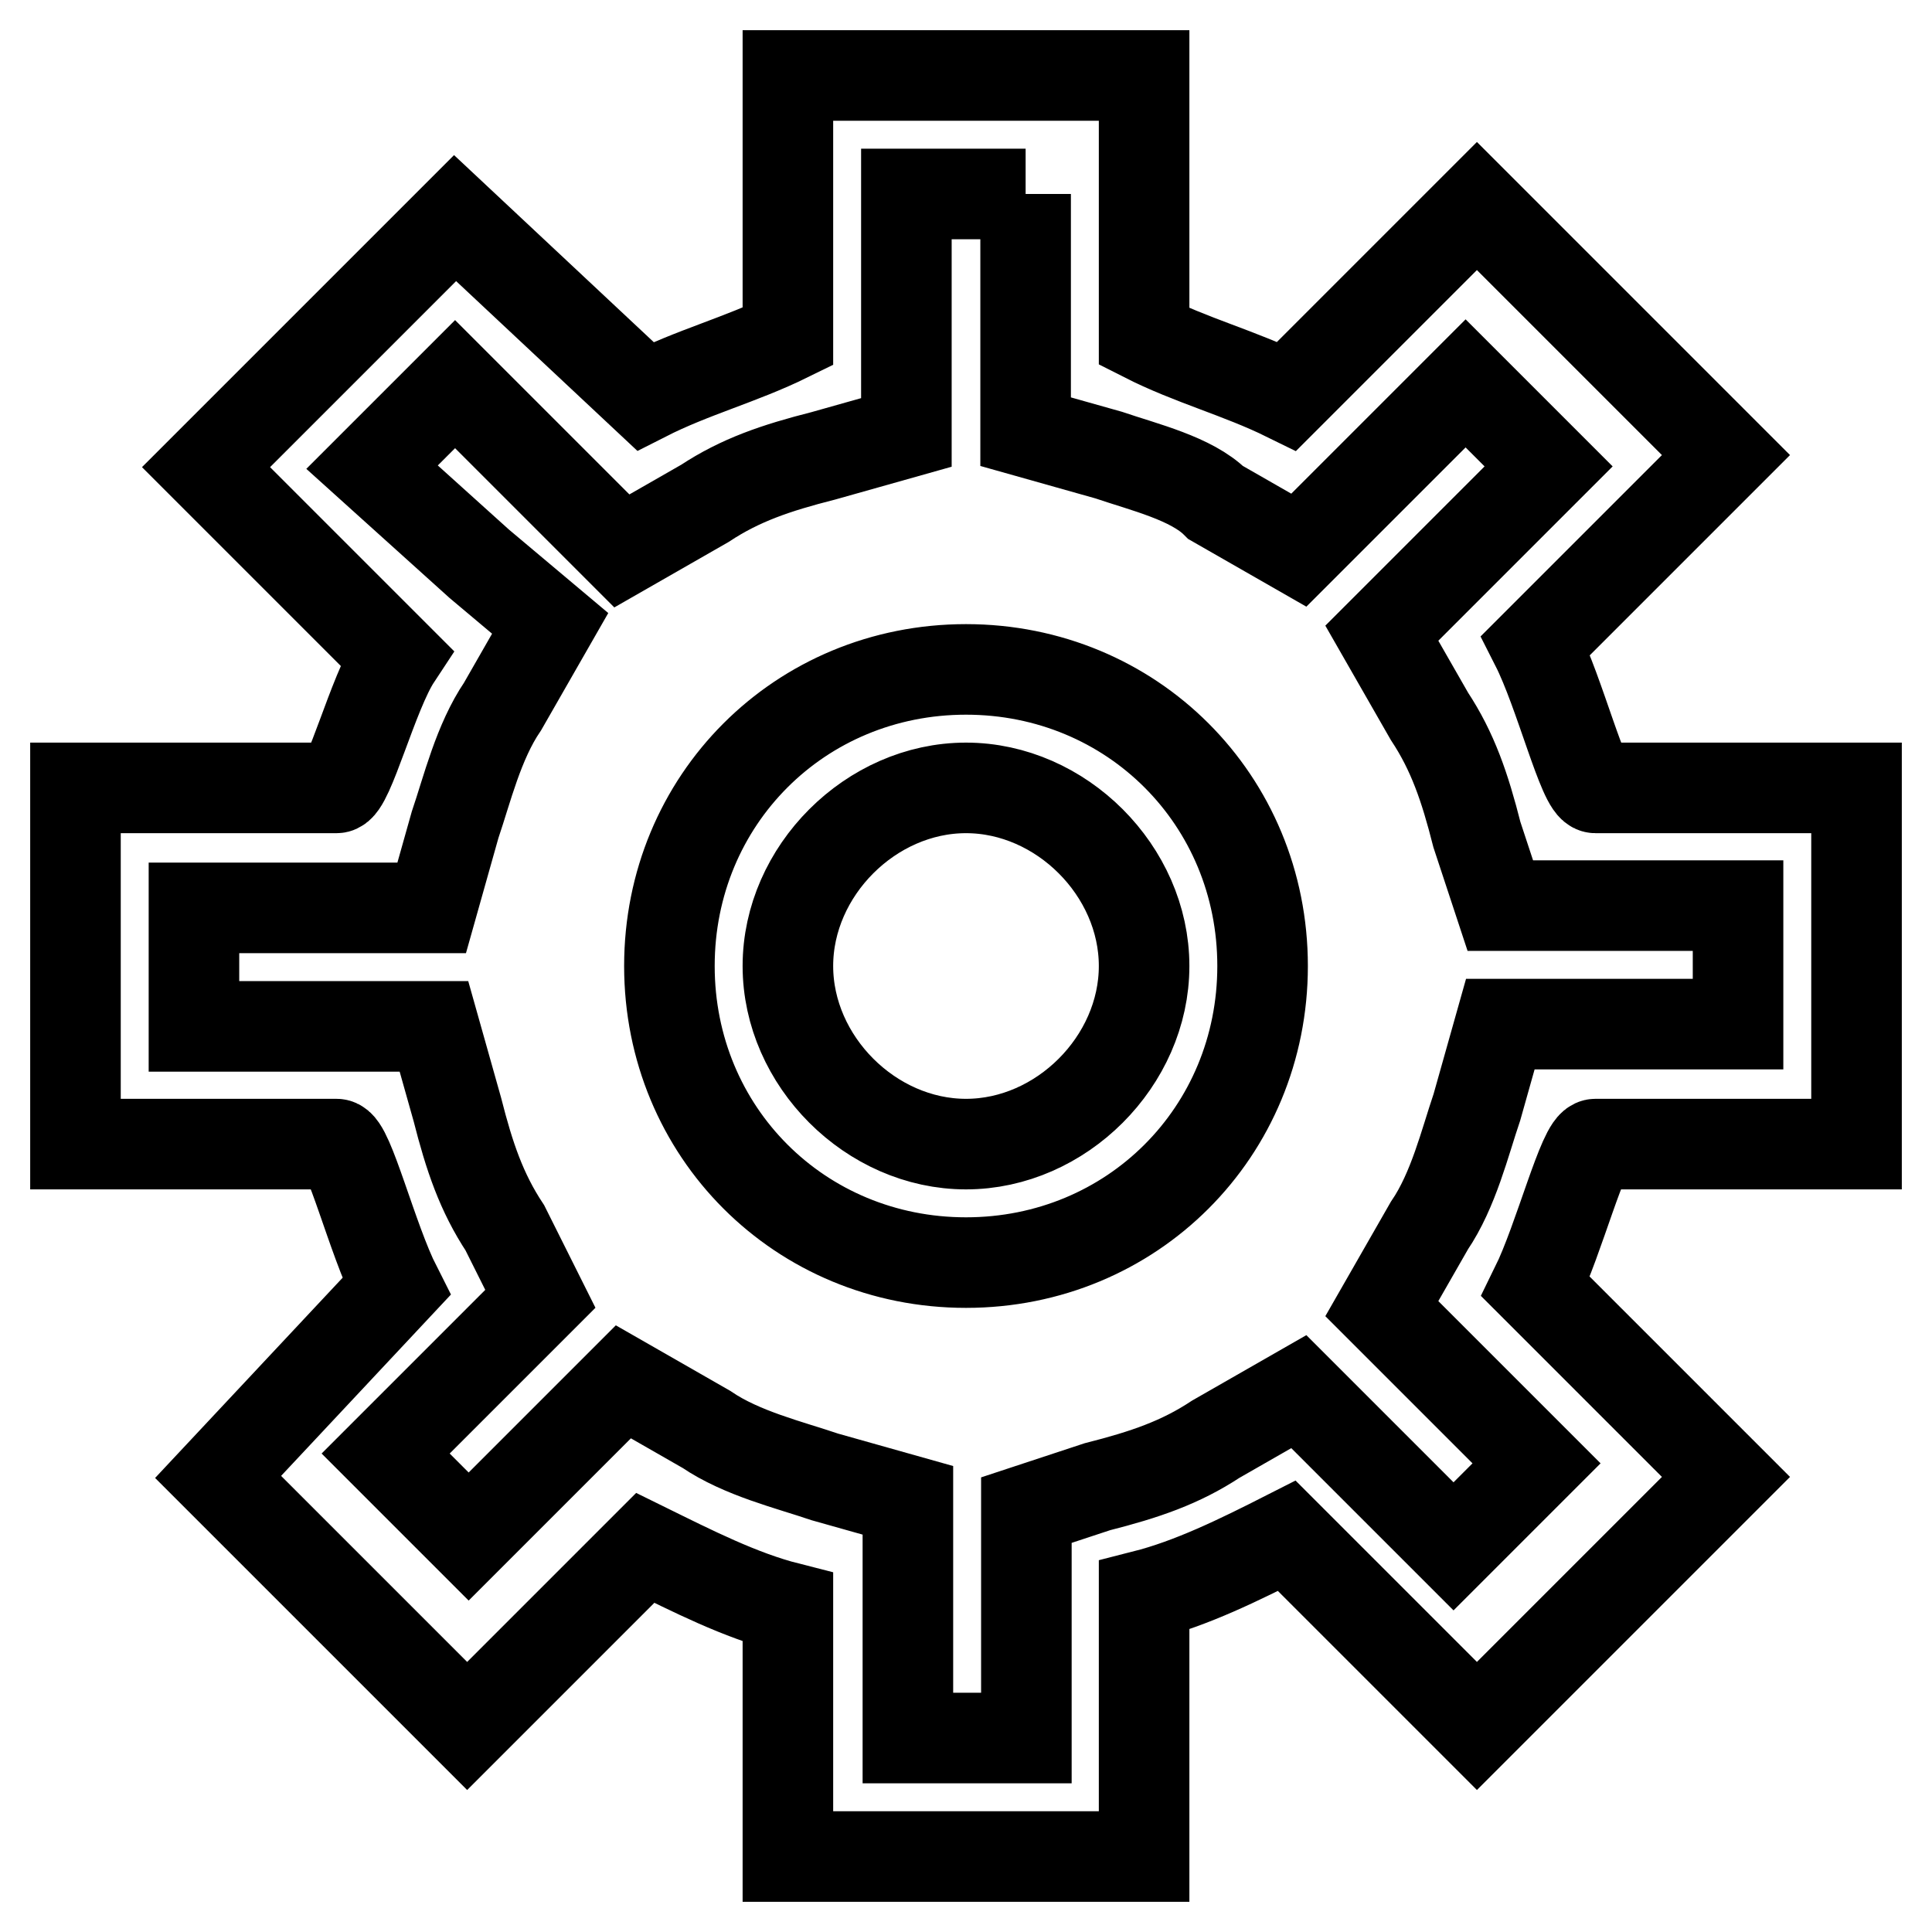 <?xml version="1.0" encoding="utf-8"?>
<!-- Svg Vector Icons : http://www.onlinewebfonts.com/icon -->
<!DOCTYPE svg PUBLIC "-//W3C//DTD SVG 1.1//EN" "http://www.w3.org/Graphics/SVG/1.1/DTD/svg11.dtd">
<svg version="1.1" xmlns="http://www.w3.org/2000/svg" xmlns:xlink="http://www.w3.org/1999/xlink" x="0px" y="0px" viewBox="0 0 256 256" enable-background="new 0 0 256 256" xml:space="preserve">
<g> <path stroke-width="12" fill-opacity="0" stroke="#000000"  d="M135.9,25.7v18.9v12.6l11,3.1c4.7,1.6,11,3.1,14.2,6.3l11,6.3l7.9-7.9l14.2-14.2l11,11l-14.2,14.2l-7.9,7.9 l6.3,11c3.1,4.7,4.7,9.4,6.3,15.7l3.1,9.4h12.6h18.9v15.7h-18.9h-12.6l-3.1,11c-1.6,4.7-3.1,11-6.3,15.7l-6.3,11l7.9,7.9l12.6,12.6 l-11,11l-12.6-12.6l-7.9-7.9l-11,6.3c-4.7,3.1-9.4,4.7-15.7,6.3l-9.4,3.1V213v17.3h-15.7v-18.9v-12.6l-11-3.1 c-4.7-1.6-11-3.1-15.7-6.3l-11-6.3l-7.9,7.9l-12.6,12.6l-11-11l12.6-12.6l7.9-7.9l-4.7-9.4c-3.1-4.7-4.7-9.4-6.3-15.7l-3.1-11H44.6 H25.7v-15.7h18.9h12.6l3.1-11c1.6-4.7,3.1-11,6.3-15.7l6.3-11l-9.4-7.9L49.3,61.9l11-11l14.2,14.2l7.9,7.9l11-6.3 c4.7-3.1,9.4-4.7,15.7-6.3l11-3.1V44.6V25.7H135.9 M151.6,10h-47.2v34.6c-6.3,3.1-12.6,4.7-18.9,7.9L60.3,28.9l-33,33l25.2,25.2 c-3.1,4.7-6.3,17.3-7.9,17.3H10v47.2h34.6c1.6,0,4.7,12.6,7.9,18.9l-23.6,25.2l33,33l23.6-23.6c6.3,3.1,12.6,6.3,18.9,7.9v33h47.2 v-34.6c6.3-1.6,12.6-4.7,18.9-7.9l25.2,25.2l33-33l-25.2-25.2c3.1-6.3,6.3-18.9,7.9-18.9H246v-47.2h-34.6c-1.6,0-4.7-12.6-7.9-18.9 l25.2-25.2l-33-33l-25.2,25.2c-6.3-3.1-12.6-4.7-18.9-7.9V10L151.6,10z M128,104.4c12.6,0,23.6,11,23.6,23.6 c0,12.6-11,23.6-23.6,23.6c-12.6,0-23.6-11-23.6-23.6C104.4,115.4,115.4,104.4,128,104.4 M128,88.7c-22,0-39.3,17.3-39.3,39.3 c0,22,17.3,39.3,39.3,39.3c22,0,39.3-17.3,39.3-39.3C167.3,106,150,88.7,128,88.7L128,88.7z"/></g>
</svg>